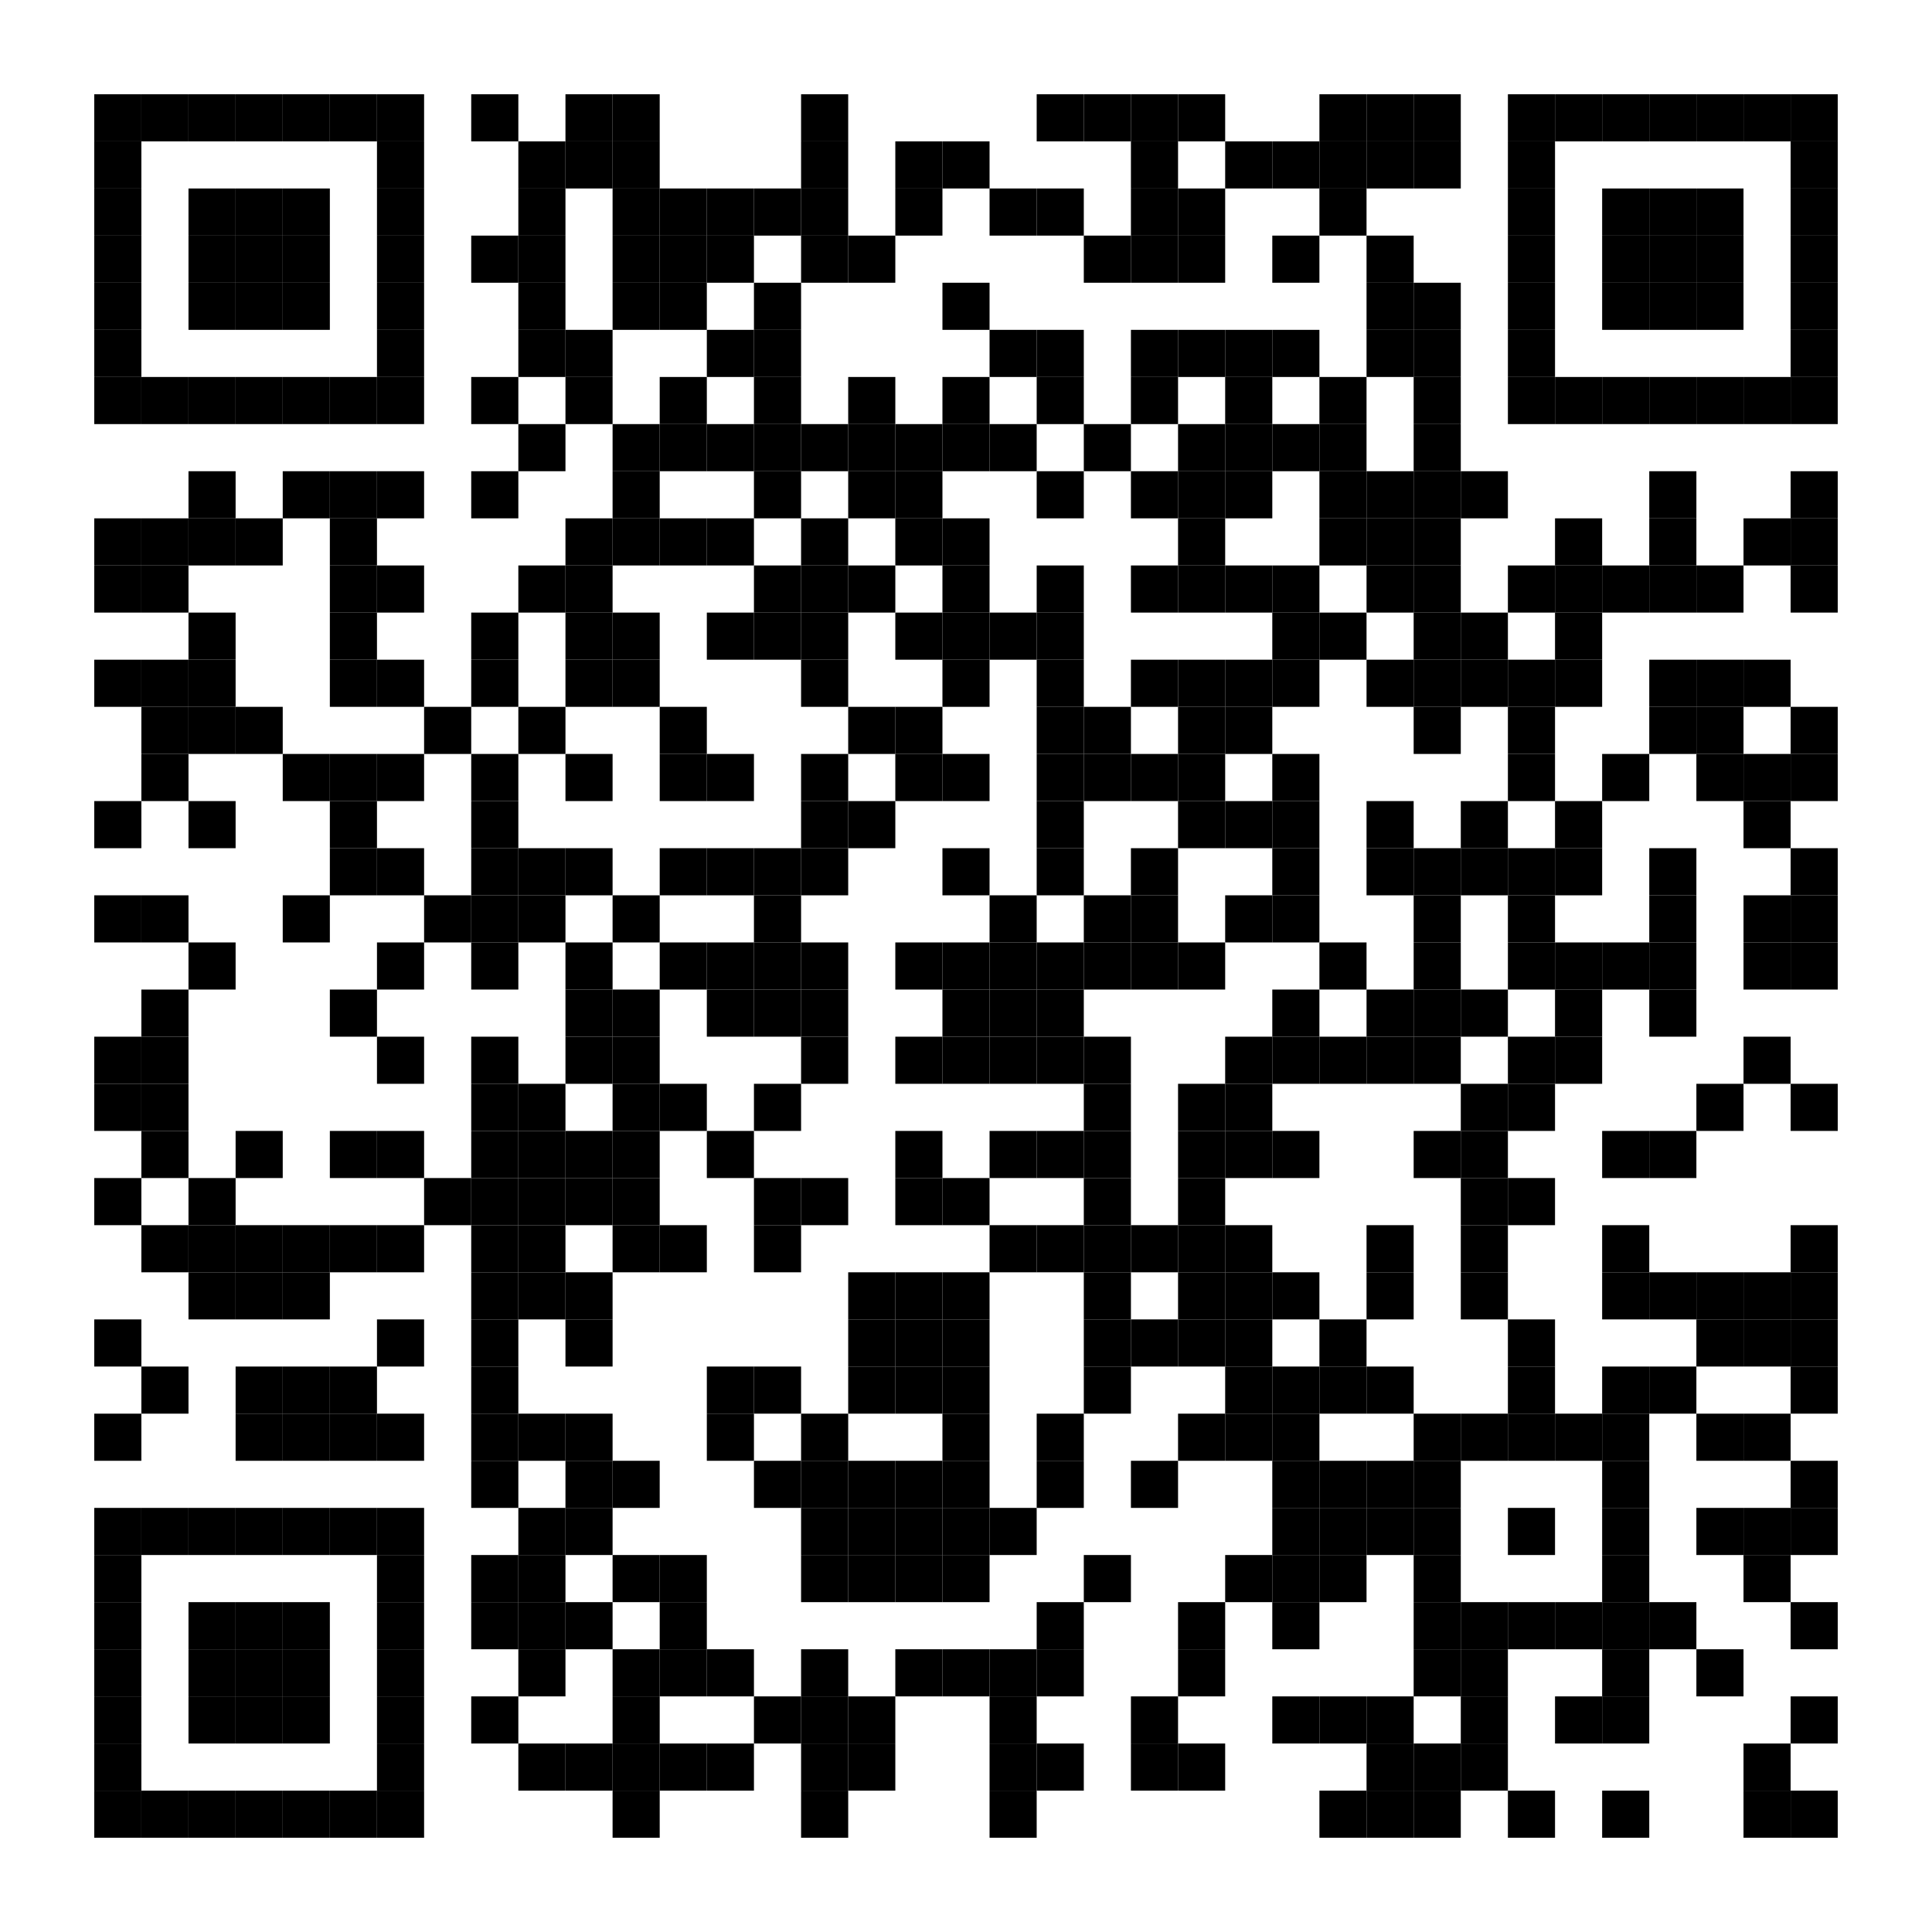 <?xml version="1.0" encoding="utf-8"?>
<svg width="492" height="492" viewBox="0 0 492 492" xmlns="http://www.w3.org/2000/svg" xmlns:xlink="http://www.w3.org/1999/xlink">
<rect width="492" height="492" fill="#ffffff"/>
<defs>
<rect id="p" width="12" height="12" />
</defs>
<g>
<use x="24" y="24" xlink:href="#p" fill="#000000" />
<use x="36" y="24" xlink:href="#p" fill="#000000" />
<use x="48" y="24" xlink:href="#p" fill="#000000" />
<use x="60" y="24" xlink:href="#p" fill="#000000" />
<use x="72" y="24" xlink:href="#p" fill="#000000" />
<use x="84" y="24" xlink:href="#p" fill="#000000" />
<use x="96" y="24" xlink:href="#p" fill="#000000" />
<use x="120" y="24" xlink:href="#p" fill="#000000" />
<use x="144" y="24" xlink:href="#p" fill="#000000" />
<use x="156" y="24" xlink:href="#p" fill="#000000" />
<use x="204" y="24" xlink:href="#p" fill="#000000" />
<use x="264" y="24" xlink:href="#p" fill="#000000" />
<use x="276" y="24" xlink:href="#p" fill="#000000" />
<use x="288" y="24" xlink:href="#p" fill="#000000" />
<use x="300" y="24" xlink:href="#p" fill="#000000" />
<use x="336" y="24" xlink:href="#p" fill="#000000" />
<use x="348" y="24" xlink:href="#p" fill="#000000" />
<use x="360" y="24" xlink:href="#p" fill="#000000" />
<use x="384" y="24" xlink:href="#p" fill="#000000" />
<use x="396" y="24" xlink:href="#p" fill="#000000" />
<use x="408" y="24" xlink:href="#p" fill="#000000" />
<use x="420" y="24" xlink:href="#p" fill="#000000" />
<use x="432" y="24" xlink:href="#p" fill="#000000" />
<use x="444" y="24" xlink:href="#p" fill="#000000" />
<use x="456" y="24" xlink:href="#p" fill="#000000" />
<use x="24" y="36" xlink:href="#p" fill="#000000" />
<use x="96" y="36" xlink:href="#p" fill="#000000" />
<use x="132" y="36" xlink:href="#p" fill="#000000" />
<use x="144" y="36" xlink:href="#p" fill="#000000" />
<use x="156" y="36" xlink:href="#p" fill="#000000" />
<use x="204" y="36" xlink:href="#p" fill="#000000" />
<use x="228" y="36" xlink:href="#p" fill="#000000" />
<use x="240" y="36" xlink:href="#p" fill="#000000" />
<use x="288" y="36" xlink:href="#p" fill="#000000" />
<use x="312" y="36" xlink:href="#p" fill="#000000" />
<use x="324" y="36" xlink:href="#p" fill="#000000" />
<use x="336" y="36" xlink:href="#p" fill="#000000" />
<use x="348" y="36" xlink:href="#p" fill="#000000" />
<use x="360" y="36" xlink:href="#p" fill="#000000" />
<use x="384" y="36" xlink:href="#p" fill="#000000" />
<use x="456" y="36" xlink:href="#p" fill="#000000" />
<use x="24" y="48" xlink:href="#p" fill="#000000" />
<use x="48" y="48" xlink:href="#p" fill="#000000" />
<use x="60" y="48" xlink:href="#p" fill="#000000" />
<use x="72" y="48" xlink:href="#p" fill="#000000" />
<use x="96" y="48" xlink:href="#p" fill="#000000" />
<use x="132" y="48" xlink:href="#p" fill="#000000" />
<use x="156" y="48" xlink:href="#p" fill="#000000" />
<use x="168" y="48" xlink:href="#p" fill="#000000" />
<use x="180" y="48" xlink:href="#p" fill="#000000" />
<use x="192" y="48" xlink:href="#p" fill="#000000" />
<use x="204" y="48" xlink:href="#p" fill="#000000" />
<use x="228" y="48" xlink:href="#p" fill="#000000" />
<use x="252" y="48" xlink:href="#p" fill="#000000" />
<use x="264" y="48" xlink:href="#p" fill="#000000" />
<use x="288" y="48" xlink:href="#p" fill="#000000" />
<use x="300" y="48" xlink:href="#p" fill="#000000" />
<use x="336" y="48" xlink:href="#p" fill="#000000" />
<use x="384" y="48" xlink:href="#p" fill="#000000" />
<use x="408" y="48" xlink:href="#p" fill="#000000" />
<use x="420" y="48" xlink:href="#p" fill="#000000" />
<use x="432" y="48" xlink:href="#p" fill="#000000" />
<use x="456" y="48" xlink:href="#p" fill="#000000" />
<use x="24" y="60" xlink:href="#p" fill="#000000" />
<use x="48" y="60" xlink:href="#p" fill="#000000" />
<use x="60" y="60" xlink:href="#p" fill="#000000" />
<use x="72" y="60" xlink:href="#p" fill="#000000" />
<use x="96" y="60" xlink:href="#p" fill="#000000" />
<use x="120" y="60" xlink:href="#p" fill="#000000" />
<use x="132" y="60" xlink:href="#p" fill="#000000" />
<use x="156" y="60" xlink:href="#p" fill="#000000" />
<use x="168" y="60" xlink:href="#p" fill="#000000" />
<use x="180" y="60" xlink:href="#p" fill="#000000" />
<use x="204" y="60" xlink:href="#p" fill="#000000" />
<use x="216" y="60" xlink:href="#p" fill="#000000" />
<use x="276" y="60" xlink:href="#p" fill="#000000" />
<use x="288" y="60" xlink:href="#p" fill="#000000" />
<use x="300" y="60" xlink:href="#p" fill="#000000" />
<use x="324" y="60" xlink:href="#p" fill="#000000" />
<use x="348" y="60" xlink:href="#p" fill="#000000" />
<use x="384" y="60" xlink:href="#p" fill="#000000" />
<use x="408" y="60" xlink:href="#p" fill="#000000" />
<use x="420" y="60" xlink:href="#p" fill="#000000" />
<use x="432" y="60" xlink:href="#p" fill="#000000" />
<use x="456" y="60" xlink:href="#p" fill="#000000" />
<use x="24" y="72" xlink:href="#p" fill="#000000" />
<use x="48" y="72" xlink:href="#p" fill="#000000" />
<use x="60" y="72" xlink:href="#p" fill="#000000" />
<use x="72" y="72" xlink:href="#p" fill="#000000" />
<use x="96" y="72" xlink:href="#p" fill="#000000" />
<use x="132" y="72" xlink:href="#p" fill="#000000" />
<use x="156" y="72" xlink:href="#p" fill="#000000" />
<use x="168" y="72" xlink:href="#p" fill="#000000" />
<use x="192" y="72" xlink:href="#p" fill="#000000" />
<use x="240" y="72" xlink:href="#p" fill="#000000" />
<use x="348" y="72" xlink:href="#p" fill="#000000" />
<use x="360" y="72" xlink:href="#p" fill="#000000" />
<use x="384" y="72" xlink:href="#p" fill="#000000" />
<use x="408" y="72" xlink:href="#p" fill="#000000" />
<use x="420" y="72" xlink:href="#p" fill="#000000" />
<use x="432" y="72" xlink:href="#p" fill="#000000" />
<use x="456" y="72" xlink:href="#p" fill="#000000" />
<use x="24" y="84" xlink:href="#p" fill="#000000" />
<use x="96" y="84" xlink:href="#p" fill="#000000" />
<use x="132" y="84" xlink:href="#p" fill="#000000" />
<use x="144" y="84" xlink:href="#p" fill="#000000" />
<use x="180" y="84" xlink:href="#p" fill="#000000" />
<use x="192" y="84" xlink:href="#p" fill="#000000" />
<use x="252" y="84" xlink:href="#p" fill="#000000" />
<use x="264" y="84" xlink:href="#p" fill="#000000" />
<use x="288" y="84" xlink:href="#p" fill="#000000" />
<use x="300" y="84" xlink:href="#p" fill="#000000" />
<use x="312" y="84" xlink:href="#p" fill="#000000" />
<use x="324" y="84" xlink:href="#p" fill="#000000" />
<use x="348" y="84" xlink:href="#p" fill="#000000" />
<use x="360" y="84" xlink:href="#p" fill="#000000" />
<use x="384" y="84" xlink:href="#p" fill="#000000" />
<use x="456" y="84" xlink:href="#p" fill="#000000" />
<use x="24" y="96" xlink:href="#p" fill="#000000" />
<use x="36" y="96" xlink:href="#p" fill="#000000" />
<use x="48" y="96" xlink:href="#p" fill="#000000" />
<use x="60" y="96" xlink:href="#p" fill="#000000" />
<use x="72" y="96" xlink:href="#p" fill="#000000" />
<use x="84" y="96" xlink:href="#p" fill="#000000" />
<use x="96" y="96" xlink:href="#p" fill="#000000" />
<use x="120" y="96" xlink:href="#p" fill="#000000" />
<use x="144" y="96" xlink:href="#p" fill="#000000" />
<use x="168" y="96" xlink:href="#p" fill="#000000" />
<use x="192" y="96" xlink:href="#p" fill="#000000" />
<use x="216" y="96" xlink:href="#p" fill="#000000" />
<use x="240" y="96" xlink:href="#p" fill="#000000" />
<use x="264" y="96" xlink:href="#p" fill="#000000" />
<use x="288" y="96" xlink:href="#p" fill="#000000" />
<use x="312" y="96" xlink:href="#p" fill="#000000" />
<use x="336" y="96" xlink:href="#p" fill="#000000" />
<use x="360" y="96" xlink:href="#p" fill="#000000" />
<use x="384" y="96" xlink:href="#p" fill="#000000" />
<use x="396" y="96" xlink:href="#p" fill="#000000" />
<use x="408" y="96" xlink:href="#p" fill="#000000" />
<use x="420" y="96" xlink:href="#p" fill="#000000" />
<use x="432" y="96" xlink:href="#p" fill="#000000" />
<use x="444" y="96" xlink:href="#p" fill="#000000" />
<use x="456" y="96" xlink:href="#p" fill="#000000" />
<use x="132" y="108" xlink:href="#p" fill="#000000" />
<use x="156" y="108" xlink:href="#p" fill="#000000" />
<use x="168" y="108" xlink:href="#p" fill="#000000" />
<use x="180" y="108" xlink:href="#p" fill="#000000" />
<use x="192" y="108" xlink:href="#p" fill="#000000" />
<use x="204" y="108" xlink:href="#p" fill="#000000" />
<use x="216" y="108" xlink:href="#p" fill="#000000" />
<use x="228" y="108" xlink:href="#p" fill="#000000" />
<use x="240" y="108" xlink:href="#p" fill="#000000" />
<use x="252" y="108" xlink:href="#p" fill="#000000" />
<use x="276" y="108" xlink:href="#p" fill="#000000" />
<use x="300" y="108" xlink:href="#p" fill="#000000" />
<use x="312" y="108" xlink:href="#p" fill="#000000" />
<use x="324" y="108" xlink:href="#p" fill="#000000" />
<use x="336" y="108" xlink:href="#p" fill="#000000" />
<use x="360" y="108" xlink:href="#p" fill="#000000" />
<use x="48" y="120" xlink:href="#p" fill="#000000" />
<use x="72" y="120" xlink:href="#p" fill="#000000" />
<use x="84" y="120" xlink:href="#p" fill="#000000" />
<use x="96" y="120" xlink:href="#p" fill="#000000" />
<use x="120" y="120" xlink:href="#p" fill="#000000" />
<use x="156" y="120" xlink:href="#p" fill="#000000" />
<use x="192" y="120" xlink:href="#p" fill="#000000" />
<use x="216" y="120" xlink:href="#p" fill="#000000" />
<use x="228" y="120" xlink:href="#p" fill="#000000" />
<use x="264" y="120" xlink:href="#p" fill="#000000" />
<use x="288" y="120" xlink:href="#p" fill="#000000" />
<use x="300" y="120" xlink:href="#p" fill="#000000" />
<use x="312" y="120" xlink:href="#p" fill="#000000" />
<use x="336" y="120" xlink:href="#p" fill="#000000" />
<use x="348" y="120" xlink:href="#p" fill="#000000" />
<use x="360" y="120" xlink:href="#p" fill="#000000" />
<use x="372" y="120" xlink:href="#p" fill="#000000" />
<use x="420" y="120" xlink:href="#p" fill="#000000" />
<use x="456" y="120" xlink:href="#p" fill="#000000" />
<use x="24" y="132" xlink:href="#p" fill="#000000" />
<use x="36" y="132" xlink:href="#p" fill="#000000" />
<use x="48" y="132" xlink:href="#p" fill="#000000" />
<use x="60" y="132" xlink:href="#p" fill="#000000" />
<use x="84" y="132" xlink:href="#p" fill="#000000" />
<use x="144" y="132" xlink:href="#p" fill="#000000" />
<use x="156" y="132" xlink:href="#p" fill="#000000" />
<use x="168" y="132" xlink:href="#p" fill="#000000" />
<use x="180" y="132" xlink:href="#p" fill="#000000" />
<use x="204" y="132" xlink:href="#p" fill="#000000" />
<use x="228" y="132" xlink:href="#p" fill="#000000" />
<use x="240" y="132" xlink:href="#p" fill="#000000" />
<use x="300" y="132" xlink:href="#p" fill="#000000" />
<use x="336" y="132" xlink:href="#p" fill="#000000" />
<use x="348" y="132" xlink:href="#p" fill="#000000" />
<use x="360" y="132" xlink:href="#p" fill="#000000" />
<use x="396" y="132" xlink:href="#p" fill="#000000" />
<use x="420" y="132" xlink:href="#p" fill="#000000" />
<use x="444" y="132" xlink:href="#p" fill="#000000" />
<use x="456" y="132" xlink:href="#p" fill="#000000" />
<use x="24" y="144" xlink:href="#p" fill="#000000" />
<use x="36" y="144" xlink:href="#p" fill="#000000" />
<use x="84" y="144" xlink:href="#p" fill="#000000" />
<use x="96" y="144" xlink:href="#p" fill="#000000" />
<use x="132" y="144" xlink:href="#p" fill="#000000" />
<use x="144" y="144" xlink:href="#p" fill="#000000" />
<use x="192" y="144" xlink:href="#p" fill="#000000" />
<use x="204" y="144" xlink:href="#p" fill="#000000" />
<use x="216" y="144" xlink:href="#p" fill="#000000" />
<use x="240" y="144" xlink:href="#p" fill="#000000" />
<use x="264" y="144" xlink:href="#p" fill="#000000" />
<use x="288" y="144" xlink:href="#p" fill="#000000" />
<use x="300" y="144" xlink:href="#p" fill="#000000" />
<use x="312" y="144" xlink:href="#p" fill="#000000" />
<use x="324" y="144" xlink:href="#p" fill="#000000" />
<use x="348" y="144" xlink:href="#p" fill="#000000" />
<use x="360" y="144" xlink:href="#p" fill="#000000" />
<use x="384" y="144" xlink:href="#p" fill="#000000" />
<use x="396" y="144" xlink:href="#p" fill="#000000" />
<use x="408" y="144" xlink:href="#p" fill="#000000" />
<use x="420" y="144" xlink:href="#p" fill="#000000" />
<use x="432" y="144" xlink:href="#p" fill="#000000" />
<use x="456" y="144" xlink:href="#p" fill="#000000" />
<use x="48" y="156" xlink:href="#p" fill="#000000" />
<use x="84" y="156" xlink:href="#p" fill="#000000" />
<use x="120" y="156" xlink:href="#p" fill="#000000" />
<use x="144" y="156" xlink:href="#p" fill="#000000" />
<use x="156" y="156" xlink:href="#p" fill="#000000" />
<use x="180" y="156" xlink:href="#p" fill="#000000" />
<use x="192" y="156" xlink:href="#p" fill="#000000" />
<use x="204" y="156" xlink:href="#p" fill="#000000" />
<use x="228" y="156" xlink:href="#p" fill="#000000" />
<use x="240" y="156" xlink:href="#p" fill="#000000" />
<use x="252" y="156" xlink:href="#p" fill="#000000" />
<use x="264" y="156" xlink:href="#p" fill="#000000" />
<use x="324" y="156" xlink:href="#p" fill="#000000" />
<use x="336" y="156" xlink:href="#p" fill="#000000" />
<use x="360" y="156" xlink:href="#p" fill="#000000" />
<use x="372" y="156" xlink:href="#p" fill="#000000" />
<use x="396" y="156" xlink:href="#p" fill="#000000" />
<use x="24" y="168" xlink:href="#p" fill="#000000" />
<use x="36" y="168" xlink:href="#p" fill="#000000" />
<use x="48" y="168" xlink:href="#p" fill="#000000" />
<use x="84" y="168" xlink:href="#p" fill="#000000" />
<use x="96" y="168" xlink:href="#p" fill="#000000" />
<use x="120" y="168" xlink:href="#p" fill="#000000" />
<use x="144" y="168" xlink:href="#p" fill="#000000" />
<use x="156" y="168" xlink:href="#p" fill="#000000" />
<use x="204" y="168" xlink:href="#p" fill="#000000" />
<use x="240" y="168" xlink:href="#p" fill="#000000" />
<use x="264" y="168" xlink:href="#p" fill="#000000" />
<use x="288" y="168" xlink:href="#p" fill="#000000" />
<use x="300" y="168" xlink:href="#p" fill="#000000" />
<use x="312" y="168" xlink:href="#p" fill="#000000" />
<use x="324" y="168" xlink:href="#p" fill="#000000" />
<use x="348" y="168" xlink:href="#p" fill="#000000" />
<use x="360" y="168" xlink:href="#p" fill="#000000" />
<use x="372" y="168" xlink:href="#p" fill="#000000" />
<use x="384" y="168" xlink:href="#p" fill="#000000" />
<use x="396" y="168" xlink:href="#p" fill="#000000" />
<use x="420" y="168" xlink:href="#p" fill="#000000" />
<use x="432" y="168" xlink:href="#p" fill="#000000" />
<use x="444" y="168" xlink:href="#p" fill="#000000" />
<use x="36" y="180" xlink:href="#p" fill="#000000" />
<use x="48" y="180" xlink:href="#p" fill="#000000" />
<use x="60" y="180" xlink:href="#p" fill="#000000" />
<use x="108" y="180" xlink:href="#p" fill="#000000" />
<use x="132" y="180" xlink:href="#p" fill="#000000" />
<use x="168" y="180" xlink:href="#p" fill="#000000" />
<use x="216" y="180" xlink:href="#p" fill="#000000" />
<use x="228" y="180" xlink:href="#p" fill="#000000" />
<use x="264" y="180" xlink:href="#p" fill="#000000" />
<use x="276" y="180" xlink:href="#p" fill="#000000" />
<use x="300" y="180" xlink:href="#p" fill="#000000" />
<use x="312" y="180" xlink:href="#p" fill="#000000" />
<use x="360" y="180" xlink:href="#p" fill="#000000" />
<use x="384" y="180" xlink:href="#p" fill="#000000" />
<use x="420" y="180" xlink:href="#p" fill="#000000" />
<use x="432" y="180" xlink:href="#p" fill="#000000" />
<use x="456" y="180" xlink:href="#p" fill="#000000" />
<use x="36" y="192" xlink:href="#p" fill="#000000" />
<use x="72" y="192" xlink:href="#p" fill="#000000" />
<use x="84" y="192" xlink:href="#p" fill="#000000" />
<use x="96" y="192" xlink:href="#p" fill="#000000" />
<use x="120" y="192" xlink:href="#p" fill="#000000" />
<use x="144" y="192" xlink:href="#p" fill="#000000" />
<use x="168" y="192" xlink:href="#p" fill="#000000" />
<use x="180" y="192" xlink:href="#p" fill="#000000" />
<use x="204" y="192" xlink:href="#p" fill="#000000" />
<use x="228" y="192" xlink:href="#p" fill="#000000" />
<use x="240" y="192" xlink:href="#p" fill="#000000" />
<use x="264" y="192" xlink:href="#p" fill="#000000" />
<use x="276" y="192" xlink:href="#p" fill="#000000" />
<use x="288" y="192" xlink:href="#p" fill="#000000" />
<use x="300" y="192" xlink:href="#p" fill="#000000" />
<use x="324" y="192" xlink:href="#p" fill="#000000" />
<use x="384" y="192" xlink:href="#p" fill="#000000" />
<use x="408" y="192" xlink:href="#p" fill="#000000" />
<use x="432" y="192" xlink:href="#p" fill="#000000" />
<use x="444" y="192" xlink:href="#p" fill="#000000" />
<use x="456" y="192" xlink:href="#p" fill="#000000" />
<use x="24" y="204" xlink:href="#p" fill="#000000" />
<use x="48" y="204" xlink:href="#p" fill="#000000" />
<use x="84" y="204" xlink:href="#p" fill="#000000" />
<use x="120" y="204" xlink:href="#p" fill="#000000" />
<use x="204" y="204" xlink:href="#p" fill="#000000" />
<use x="216" y="204" xlink:href="#p" fill="#000000" />
<use x="264" y="204" xlink:href="#p" fill="#000000" />
<use x="300" y="204" xlink:href="#p" fill="#000000" />
<use x="312" y="204" xlink:href="#p" fill="#000000" />
<use x="324" y="204" xlink:href="#p" fill="#000000" />
<use x="348" y="204" xlink:href="#p" fill="#000000" />
<use x="372" y="204" xlink:href="#p" fill="#000000" />
<use x="396" y="204" xlink:href="#p" fill="#000000" />
<use x="444" y="204" xlink:href="#p" fill="#000000" />
<use x="84" y="216" xlink:href="#p" fill="#000000" />
<use x="96" y="216" xlink:href="#p" fill="#000000" />
<use x="120" y="216" xlink:href="#p" fill="#000000" />
<use x="132" y="216" xlink:href="#p" fill="#000000" />
<use x="144" y="216" xlink:href="#p" fill="#000000" />
<use x="168" y="216" xlink:href="#p" fill="#000000" />
<use x="180" y="216" xlink:href="#p" fill="#000000" />
<use x="192" y="216" xlink:href="#p" fill="#000000" />
<use x="204" y="216" xlink:href="#p" fill="#000000" />
<use x="240" y="216" xlink:href="#p" fill="#000000" />
<use x="264" y="216" xlink:href="#p" fill="#000000" />
<use x="288" y="216" xlink:href="#p" fill="#000000" />
<use x="324" y="216" xlink:href="#p" fill="#000000" />
<use x="348" y="216" xlink:href="#p" fill="#000000" />
<use x="360" y="216" xlink:href="#p" fill="#000000" />
<use x="372" y="216" xlink:href="#p" fill="#000000" />
<use x="384" y="216" xlink:href="#p" fill="#000000" />
<use x="396" y="216" xlink:href="#p" fill="#000000" />
<use x="420" y="216" xlink:href="#p" fill="#000000" />
<use x="456" y="216" xlink:href="#p" fill="#000000" />
<use x="24" y="228" xlink:href="#p" fill="#000000" />
<use x="36" y="228" xlink:href="#p" fill="#000000" />
<use x="72" y="228" xlink:href="#p" fill="#000000" />
<use x="108" y="228" xlink:href="#p" fill="#000000" />
<use x="120" y="228" xlink:href="#p" fill="#000000" />
<use x="132" y="228" xlink:href="#p" fill="#000000" />
<use x="156" y="228" xlink:href="#p" fill="#000000" />
<use x="192" y="228" xlink:href="#p" fill="#000000" />
<use x="252" y="228" xlink:href="#p" fill="#000000" />
<use x="276" y="228" xlink:href="#p" fill="#000000" />
<use x="288" y="228" xlink:href="#p" fill="#000000" />
<use x="312" y="228" xlink:href="#p" fill="#000000" />
<use x="324" y="228" xlink:href="#p" fill="#000000" />
<use x="360" y="228" xlink:href="#p" fill="#000000" />
<use x="384" y="228" xlink:href="#p" fill="#000000" />
<use x="420" y="228" xlink:href="#p" fill="#000000" />
<use x="444" y="228" xlink:href="#p" fill="#000000" />
<use x="456" y="228" xlink:href="#p" fill="#000000" />
<use x="48" y="240" xlink:href="#p" fill="#000000" />
<use x="96" y="240" xlink:href="#p" fill="#000000" />
<use x="120" y="240" xlink:href="#p" fill="#000000" />
<use x="144" y="240" xlink:href="#p" fill="#000000" />
<use x="168" y="240" xlink:href="#p" fill="#000000" />
<use x="180" y="240" xlink:href="#p" fill="#000000" />
<use x="192" y="240" xlink:href="#p" fill="#000000" />
<use x="204" y="240" xlink:href="#p" fill="#000000" />
<use x="228" y="240" xlink:href="#p" fill="#000000" />
<use x="240" y="240" xlink:href="#p" fill="#000000" />
<use x="252" y="240" xlink:href="#p" fill="#000000" />
<use x="264" y="240" xlink:href="#p" fill="#000000" />
<use x="276" y="240" xlink:href="#p" fill="#000000" />
<use x="288" y="240" xlink:href="#p" fill="#000000" />
<use x="300" y="240" xlink:href="#p" fill="#000000" />
<use x="336" y="240" xlink:href="#p" fill="#000000" />
<use x="360" y="240" xlink:href="#p" fill="#000000" />
<use x="384" y="240" xlink:href="#p" fill="#000000" />
<use x="396" y="240" xlink:href="#p" fill="#000000" />
<use x="408" y="240" xlink:href="#p" fill="#000000" />
<use x="420" y="240" xlink:href="#p" fill="#000000" />
<use x="444" y="240" xlink:href="#p" fill="#000000" />
<use x="456" y="240" xlink:href="#p" fill="#000000" />
<use x="36" y="252" xlink:href="#p" fill="#000000" />
<use x="84" y="252" xlink:href="#p" fill="#000000" />
<use x="144" y="252" xlink:href="#p" fill="#000000" />
<use x="156" y="252" xlink:href="#p" fill="#000000" />
<use x="180" y="252" xlink:href="#p" fill="#000000" />
<use x="192" y="252" xlink:href="#p" fill="#000000" />
<use x="204" y="252" xlink:href="#p" fill="#000000" />
<use x="240" y="252" xlink:href="#p" fill="#000000" />
<use x="252" y="252" xlink:href="#p" fill="#000000" />
<use x="264" y="252" xlink:href="#p" fill="#000000" />
<use x="324" y="252" xlink:href="#p" fill="#000000" />
<use x="348" y="252" xlink:href="#p" fill="#000000" />
<use x="360" y="252" xlink:href="#p" fill="#000000" />
<use x="372" y="252" xlink:href="#p" fill="#000000" />
<use x="396" y="252" xlink:href="#p" fill="#000000" />
<use x="420" y="252" xlink:href="#p" fill="#000000" />
<use x="24" y="264" xlink:href="#p" fill="#000000" />
<use x="36" y="264" xlink:href="#p" fill="#000000" />
<use x="96" y="264" xlink:href="#p" fill="#000000" />
<use x="120" y="264" xlink:href="#p" fill="#000000" />
<use x="144" y="264" xlink:href="#p" fill="#000000" />
<use x="156" y="264" xlink:href="#p" fill="#000000" />
<use x="204" y="264" xlink:href="#p" fill="#000000" />
<use x="228" y="264" xlink:href="#p" fill="#000000" />
<use x="240" y="264" xlink:href="#p" fill="#000000" />
<use x="252" y="264" xlink:href="#p" fill="#000000" />
<use x="264" y="264" xlink:href="#p" fill="#000000" />
<use x="276" y="264" xlink:href="#p" fill="#000000" />
<use x="312" y="264" xlink:href="#p" fill="#000000" />
<use x="324" y="264" xlink:href="#p" fill="#000000" />
<use x="336" y="264" xlink:href="#p" fill="#000000" />
<use x="348" y="264" xlink:href="#p" fill="#000000" />
<use x="360" y="264" xlink:href="#p" fill="#000000" />
<use x="384" y="264" xlink:href="#p" fill="#000000" />
<use x="396" y="264" xlink:href="#p" fill="#000000" />
<use x="444" y="264" xlink:href="#p" fill="#000000" />
<use x="24" y="276" xlink:href="#p" fill="#000000" />
<use x="36" y="276" xlink:href="#p" fill="#000000" />
<use x="120" y="276" xlink:href="#p" fill="#000000" />
<use x="132" y="276" xlink:href="#p" fill="#000000" />
<use x="156" y="276" xlink:href="#p" fill="#000000" />
<use x="168" y="276" xlink:href="#p" fill="#000000" />
<use x="192" y="276" xlink:href="#p" fill="#000000" />
<use x="276" y="276" xlink:href="#p" fill="#000000" />
<use x="300" y="276" xlink:href="#p" fill="#000000" />
<use x="312" y="276" xlink:href="#p" fill="#000000" />
<use x="372" y="276" xlink:href="#p" fill="#000000" />
<use x="384" y="276" xlink:href="#p" fill="#000000" />
<use x="432" y="276" xlink:href="#p" fill="#000000" />
<use x="456" y="276" xlink:href="#p" fill="#000000" />
<use x="36" y="288" xlink:href="#p" fill="#000000" />
<use x="60" y="288" xlink:href="#p" fill="#000000" />
<use x="84" y="288" xlink:href="#p" fill="#000000" />
<use x="96" y="288" xlink:href="#p" fill="#000000" />
<use x="120" y="288" xlink:href="#p" fill="#000000" />
<use x="132" y="288" xlink:href="#p" fill="#000000" />
<use x="144" y="288" xlink:href="#p" fill="#000000" />
<use x="156" y="288" xlink:href="#p" fill="#000000" />
<use x="180" y="288" xlink:href="#p" fill="#000000" />
<use x="228" y="288" xlink:href="#p" fill="#000000" />
<use x="252" y="288" xlink:href="#p" fill="#000000" />
<use x="264" y="288" xlink:href="#p" fill="#000000" />
<use x="276" y="288" xlink:href="#p" fill="#000000" />
<use x="300" y="288" xlink:href="#p" fill="#000000" />
<use x="312" y="288" xlink:href="#p" fill="#000000" />
<use x="324" y="288" xlink:href="#p" fill="#000000" />
<use x="360" y="288" xlink:href="#p" fill="#000000" />
<use x="372" y="288" xlink:href="#p" fill="#000000" />
<use x="408" y="288" xlink:href="#p" fill="#000000" />
<use x="420" y="288" xlink:href="#p" fill="#000000" />
<use x="24" y="300" xlink:href="#p" fill="#000000" />
<use x="48" y="300" xlink:href="#p" fill="#000000" />
<use x="108" y="300" xlink:href="#p" fill="#000000" />
<use x="120" y="300" xlink:href="#p" fill="#000000" />
<use x="132" y="300" xlink:href="#p" fill="#000000" />
<use x="144" y="300" xlink:href="#p" fill="#000000" />
<use x="156" y="300" xlink:href="#p" fill="#000000" />
<use x="192" y="300" xlink:href="#p" fill="#000000" />
<use x="204" y="300" xlink:href="#p" fill="#000000" />
<use x="228" y="300" xlink:href="#p" fill="#000000" />
<use x="240" y="300" xlink:href="#p" fill="#000000" />
<use x="276" y="300" xlink:href="#p" fill="#000000" />
<use x="300" y="300" xlink:href="#p" fill="#000000" />
<use x="372" y="300" xlink:href="#p" fill="#000000" />
<use x="384" y="300" xlink:href="#p" fill="#000000" />
<use x="36" y="312" xlink:href="#p" fill="#000000" />
<use x="48" y="312" xlink:href="#p" fill="#000000" />
<use x="60" y="312" xlink:href="#p" fill="#000000" />
<use x="72" y="312" xlink:href="#p" fill="#000000" />
<use x="84" y="312" xlink:href="#p" fill="#000000" />
<use x="96" y="312" xlink:href="#p" fill="#000000" />
<use x="120" y="312" xlink:href="#p" fill="#000000" />
<use x="132" y="312" xlink:href="#p" fill="#000000" />
<use x="156" y="312" xlink:href="#p" fill="#000000" />
<use x="168" y="312" xlink:href="#p" fill="#000000" />
<use x="192" y="312" xlink:href="#p" fill="#000000" />
<use x="252" y="312" xlink:href="#p" fill="#000000" />
<use x="264" y="312" xlink:href="#p" fill="#000000" />
<use x="276" y="312" xlink:href="#p" fill="#000000" />
<use x="288" y="312" xlink:href="#p" fill="#000000" />
<use x="300" y="312" xlink:href="#p" fill="#000000" />
<use x="312" y="312" xlink:href="#p" fill="#000000" />
<use x="348" y="312" xlink:href="#p" fill="#000000" />
<use x="372" y="312" xlink:href="#p" fill="#000000" />
<use x="408" y="312" xlink:href="#p" fill="#000000" />
<use x="456" y="312" xlink:href="#p" fill="#000000" />
<use x="48" y="324" xlink:href="#p" fill="#000000" />
<use x="60" y="324" xlink:href="#p" fill="#000000" />
<use x="72" y="324" xlink:href="#p" fill="#000000" />
<use x="120" y="324" xlink:href="#p" fill="#000000" />
<use x="132" y="324" xlink:href="#p" fill="#000000" />
<use x="144" y="324" xlink:href="#p" fill="#000000" />
<use x="216" y="324" xlink:href="#p" fill="#000000" />
<use x="228" y="324" xlink:href="#p" fill="#000000" />
<use x="240" y="324" xlink:href="#p" fill="#000000" />
<use x="276" y="324" xlink:href="#p" fill="#000000" />
<use x="300" y="324" xlink:href="#p" fill="#000000" />
<use x="312" y="324" xlink:href="#p" fill="#000000" />
<use x="324" y="324" xlink:href="#p" fill="#000000" />
<use x="348" y="324" xlink:href="#p" fill="#000000" />
<use x="372" y="324" xlink:href="#p" fill="#000000" />
<use x="408" y="324" xlink:href="#p" fill="#000000" />
<use x="420" y="324" xlink:href="#p" fill="#000000" />
<use x="432" y="324" xlink:href="#p" fill="#000000" />
<use x="444" y="324" xlink:href="#p" fill="#000000" />
<use x="456" y="324" xlink:href="#p" fill="#000000" />
<use x="24" y="336" xlink:href="#p" fill="#000000" />
<use x="96" y="336" xlink:href="#p" fill="#000000" />
<use x="120" y="336" xlink:href="#p" fill="#000000" />
<use x="144" y="336" xlink:href="#p" fill="#000000" />
<use x="216" y="336" xlink:href="#p" fill="#000000" />
<use x="228" y="336" xlink:href="#p" fill="#000000" />
<use x="240" y="336" xlink:href="#p" fill="#000000" />
<use x="276" y="336" xlink:href="#p" fill="#000000" />
<use x="288" y="336" xlink:href="#p" fill="#000000" />
<use x="300" y="336" xlink:href="#p" fill="#000000" />
<use x="312" y="336" xlink:href="#p" fill="#000000" />
<use x="336" y="336" xlink:href="#p" fill="#000000" />
<use x="384" y="336" xlink:href="#p" fill="#000000" />
<use x="432" y="336" xlink:href="#p" fill="#000000" />
<use x="444" y="336" xlink:href="#p" fill="#000000" />
<use x="456" y="336" xlink:href="#p" fill="#000000" />
<use x="36" y="348" xlink:href="#p" fill="#000000" />
<use x="60" y="348" xlink:href="#p" fill="#000000" />
<use x="72" y="348" xlink:href="#p" fill="#000000" />
<use x="84" y="348" xlink:href="#p" fill="#000000" />
<use x="120" y="348" xlink:href="#p" fill="#000000" />
<use x="180" y="348" xlink:href="#p" fill="#000000" />
<use x="192" y="348" xlink:href="#p" fill="#000000" />
<use x="216" y="348" xlink:href="#p" fill="#000000" />
<use x="228" y="348" xlink:href="#p" fill="#000000" />
<use x="240" y="348" xlink:href="#p" fill="#000000" />
<use x="276" y="348" xlink:href="#p" fill="#000000" />
<use x="312" y="348" xlink:href="#p" fill="#000000" />
<use x="324" y="348" xlink:href="#p" fill="#000000" />
<use x="336" y="348" xlink:href="#p" fill="#000000" />
<use x="348" y="348" xlink:href="#p" fill="#000000" />
<use x="384" y="348" xlink:href="#p" fill="#000000" />
<use x="408" y="348" xlink:href="#p" fill="#000000" />
<use x="420" y="348" xlink:href="#p" fill="#000000" />
<use x="456" y="348" xlink:href="#p" fill="#000000" />
<use x="24" y="360" xlink:href="#p" fill="#000000" />
<use x="60" y="360" xlink:href="#p" fill="#000000" />
<use x="72" y="360" xlink:href="#p" fill="#000000" />
<use x="84" y="360" xlink:href="#p" fill="#000000" />
<use x="96" y="360" xlink:href="#p" fill="#000000" />
<use x="120" y="360" xlink:href="#p" fill="#000000" />
<use x="132" y="360" xlink:href="#p" fill="#000000" />
<use x="144" y="360" xlink:href="#p" fill="#000000" />
<use x="180" y="360" xlink:href="#p" fill="#000000" />
<use x="204" y="360" xlink:href="#p" fill="#000000" />
<use x="240" y="360" xlink:href="#p" fill="#000000" />
<use x="264" y="360" xlink:href="#p" fill="#000000" />
<use x="300" y="360" xlink:href="#p" fill="#000000" />
<use x="312" y="360" xlink:href="#p" fill="#000000" />
<use x="324" y="360" xlink:href="#p" fill="#000000" />
<use x="360" y="360" xlink:href="#p" fill="#000000" />
<use x="372" y="360" xlink:href="#p" fill="#000000" />
<use x="384" y="360" xlink:href="#p" fill="#000000" />
<use x="396" y="360" xlink:href="#p" fill="#000000" />
<use x="408" y="360" xlink:href="#p" fill="#000000" />
<use x="432" y="360" xlink:href="#p" fill="#000000" />
<use x="444" y="360" xlink:href="#p" fill="#000000" />
<use x="120" y="372" xlink:href="#p" fill="#000000" />
<use x="144" y="372" xlink:href="#p" fill="#000000" />
<use x="156" y="372" xlink:href="#p" fill="#000000" />
<use x="192" y="372" xlink:href="#p" fill="#000000" />
<use x="204" y="372" xlink:href="#p" fill="#000000" />
<use x="216" y="372" xlink:href="#p" fill="#000000" />
<use x="228" y="372" xlink:href="#p" fill="#000000" />
<use x="240" y="372" xlink:href="#p" fill="#000000" />
<use x="264" y="372" xlink:href="#p" fill="#000000" />
<use x="288" y="372" xlink:href="#p" fill="#000000" />
<use x="324" y="372" xlink:href="#p" fill="#000000" />
<use x="336" y="372" xlink:href="#p" fill="#000000" />
<use x="348" y="372" xlink:href="#p" fill="#000000" />
<use x="360" y="372" xlink:href="#p" fill="#000000" />
<use x="408" y="372" xlink:href="#p" fill="#000000" />
<use x="456" y="372" xlink:href="#p" fill="#000000" />
<use x="24" y="384" xlink:href="#p" fill="#000000" />
<use x="36" y="384" xlink:href="#p" fill="#000000" />
<use x="48" y="384" xlink:href="#p" fill="#000000" />
<use x="60" y="384" xlink:href="#p" fill="#000000" />
<use x="72" y="384" xlink:href="#p" fill="#000000" />
<use x="84" y="384" xlink:href="#p" fill="#000000" />
<use x="96" y="384" xlink:href="#p" fill="#000000" />
<use x="132" y="384" xlink:href="#p" fill="#000000" />
<use x="144" y="384" xlink:href="#p" fill="#000000" />
<use x="204" y="384" xlink:href="#p" fill="#000000" />
<use x="216" y="384" xlink:href="#p" fill="#000000" />
<use x="228" y="384" xlink:href="#p" fill="#000000" />
<use x="240" y="384" xlink:href="#p" fill="#000000" />
<use x="252" y="384" xlink:href="#p" fill="#000000" />
<use x="324" y="384" xlink:href="#p" fill="#000000" />
<use x="336" y="384" xlink:href="#p" fill="#000000" />
<use x="348" y="384" xlink:href="#p" fill="#000000" />
<use x="360" y="384" xlink:href="#p" fill="#000000" />
<use x="384" y="384" xlink:href="#p" fill="#000000" />
<use x="408" y="384" xlink:href="#p" fill="#000000" />
<use x="432" y="384" xlink:href="#p" fill="#000000" />
<use x="444" y="384" xlink:href="#p" fill="#000000" />
<use x="456" y="384" xlink:href="#p" fill="#000000" />
<use x="24" y="396" xlink:href="#p" fill="#000000" />
<use x="96" y="396" xlink:href="#p" fill="#000000" />
<use x="120" y="396" xlink:href="#p" fill="#000000" />
<use x="132" y="396" xlink:href="#p" fill="#000000" />
<use x="156" y="396" xlink:href="#p" fill="#000000" />
<use x="168" y="396" xlink:href="#p" fill="#000000" />
<use x="204" y="396" xlink:href="#p" fill="#000000" />
<use x="216" y="396" xlink:href="#p" fill="#000000" />
<use x="228" y="396" xlink:href="#p" fill="#000000" />
<use x="240" y="396" xlink:href="#p" fill="#000000" />
<use x="276" y="396" xlink:href="#p" fill="#000000" />
<use x="312" y="396" xlink:href="#p" fill="#000000" />
<use x="324" y="396" xlink:href="#p" fill="#000000" />
<use x="336" y="396" xlink:href="#p" fill="#000000" />
<use x="360" y="396" xlink:href="#p" fill="#000000" />
<use x="408" y="396" xlink:href="#p" fill="#000000" />
<use x="444" y="396" xlink:href="#p" fill="#000000" />
<use x="24" y="408" xlink:href="#p" fill="#000000" />
<use x="48" y="408" xlink:href="#p" fill="#000000" />
<use x="60" y="408" xlink:href="#p" fill="#000000" />
<use x="72" y="408" xlink:href="#p" fill="#000000" />
<use x="96" y="408" xlink:href="#p" fill="#000000" />
<use x="120" y="408" xlink:href="#p" fill="#000000" />
<use x="132" y="408" xlink:href="#p" fill="#000000" />
<use x="144" y="408" xlink:href="#p" fill="#000000" />
<use x="168" y="408" xlink:href="#p" fill="#000000" />
<use x="264" y="408" xlink:href="#p" fill="#000000" />
<use x="300" y="408" xlink:href="#p" fill="#000000" />
<use x="324" y="408" xlink:href="#p" fill="#000000" />
<use x="360" y="408" xlink:href="#p" fill="#000000" />
<use x="372" y="408" xlink:href="#p" fill="#000000" />
<use x="384" y="408" xlink:href="#p" fill="#000000" />
<use x="396" y="408" xlink:href="#p" fill="#000000" />
<use x="408" y="408" xlink:href="#p" fill="#000000" />
<use x="420" y="408" xlink:href="#p" fill="#000000" />
<use x="456" y="408" xlink:href="#p" fill="#000000" />
<use x="24" y="420" xlink:href="#p" fill="#000000" />
<use x="48" y="420" xlink:href="#p" fill="#000000" />
<use x="60" y="420" xlink:href="#p" fill="#000000" />
<use x="72" y="420" xlink:href="#p" fill="#000000" />
<use x="96" y="420" xlink:href="#p" fill="#000000" />
<use x="132" y="420" xlink:href="#p" fill="#000000" />
<use x="156" y="420" xlink:href="#p" fill="#000000" />
<use x="168" y="420" xlink:href="#p" fill="#000000" />
<use x="180" y="420" xlink:href="#p" fill="#000000" />
<use x="204" y="420" xlink:href="#p" fill="#000000" />
<use x="228" y="420" xlink:href="#p" fill="#000000" />
<use x="240" y="420" xlink:href="#p" fill="#000000" />
<use x="252" y="420" xlink:href="#p" fill="#000000" />
<use x="264" y="420" xlink:href="#p" fill="#000000" />
<use x="300" y="420" xlink:href="#p" fill="#000000" />
<use x="360" y="420" xlink:href="#p" fill="#000000" />
<use x="372" y="420" xlink:href="#p" fill="#000000" />
<use x="408" y="420" xlink:href="#p" fill="#000000" />
<use x="432" y="420" xlink:href="#p" fill="#000000" />
<use x="24" y="432" xlink:href="#p" fill="#000000" />
<use x="48" y="432" xlink:href="#p" fill="#000000" />
<use x="60" y="432" xlink:href="#p" fill="#000000" />
<use x="72" y="432" xlink:href="#p" fill="#000000" />
<use x="96" y="432" xlink:href="#p" fill="#000000" />
<use x="120" y="432" xlink:href="#p" fill="#000000" />
<use x="156" y="432" xlink:href="#p" fill="#000000" />
<use x="192" y="432" xlink:href="#p" fill="#000000" />
<use x="204" y="432" xlink:href="#p" fill="#000000" />
<use x="216" y="432" xlink:href="#p" fill="#000000" />
<use x="252" y="432" xlink:href="#p" fill="#000000" />
<use x="288" y="432" xlink:href="#p" fill="#000000" />
<use x="324" y="432" xlink:href="#p" fill="#000000" />
<use x="336" y="432" xlink:href="#p" fill="#000000" />
<use x="348" y="432" xlink:href="#p" fill="#000000" />
<use x="372" y="432" xlink:href="#p" fill="#000000" />
<use x="396" y="432" xlink:href="#p" fill="#000000" />
<use x="408" y="432" xlink:href="#p" fill="#000000" />
<use x="456" y="432" xlink:href="#p" fill="#000000" />
<use x="24" y="444" xlink:href="#p" fill="#000000" />
<use x="96" y="444" xlink:href="#p" fill="#000000" />
<use x="132" y="444" xlink:href="#p" fill="#000000" />
<use x="144" y="444" xlink:href="#p" fill="#000000" />
<use x="156" y="444" xlink:href="#p" fill="#000000" />
<use x="168" y="444" xlink:href="#p" fill="#000000" />
<use x="180" y="444" xlink:href="#p" fill="#000000" />
<use x="204" y="444" xlink:href="#p" fill="#000000" />
<use x="216" y="444" xlink:href="#p" fill="#000000" />
<use x="252" y="444" xlink:href="#p" fill="#000000" />
<use x="264" y="444" xlink:href="#p" fill="#000000" />
<use x="288" y="444" xlink:href="#p" fill="#000000" />
<use x="300" y="444" xlink:href="#p" fill="#000000" />
<use x="348" y="444" xlink:href="#p" fill="#000000" />
<use x="360" y="444" xlink:href="#p" fill="#000000" />
<use x="372" y="444" xlink:href="#p" fill="#000000" />
<use x="444" y="444" xlink:href="#p" fill="#000000" />
<use x="24" y="456" xlink:href="#p" fill="#000000" />
<use x="36" y="456" xlink:href="#p" fill="#000000" />
<use x="48" y="456" xlink:href="#p" fill="#000000" />
<use x="60" y="456" xlink:href="#p" fill="#000000" />
<use x="72" y="456" xlink:href="#p" fill="#000000" />
<use x="84" y="456" xlink:href="#p" fill="#000000" />
<use x="96" y="456" xlink:href="#p" fill="#000000" />
<use x="156" y="456" xlink:href="#p" fill="#000000" />
<use x="204" y="456" xlink:href="#p" fill="#000000" />
<use x="252" y="456" xlink:href="#p" fill="#000000" />
<use x="336" y="456" xlink:href="#p" fill="#000000" />
<use x="348" y="456" xlink:href="#p" fill="#000000" />
<use x="360" y="456" xlink:href="#p" fill="#000000" />
<use x="384" y="456" xlink:href="#p" fill="#000000" />
<use x="408" y="456" xlink:href="#p" fill="#000000" />
<use x="444" y="456" xlink:href="#p" fill="#000000" />
<use x="456" y="456" xlink:href="#p" fill="#000000" />
</g>
</svg>